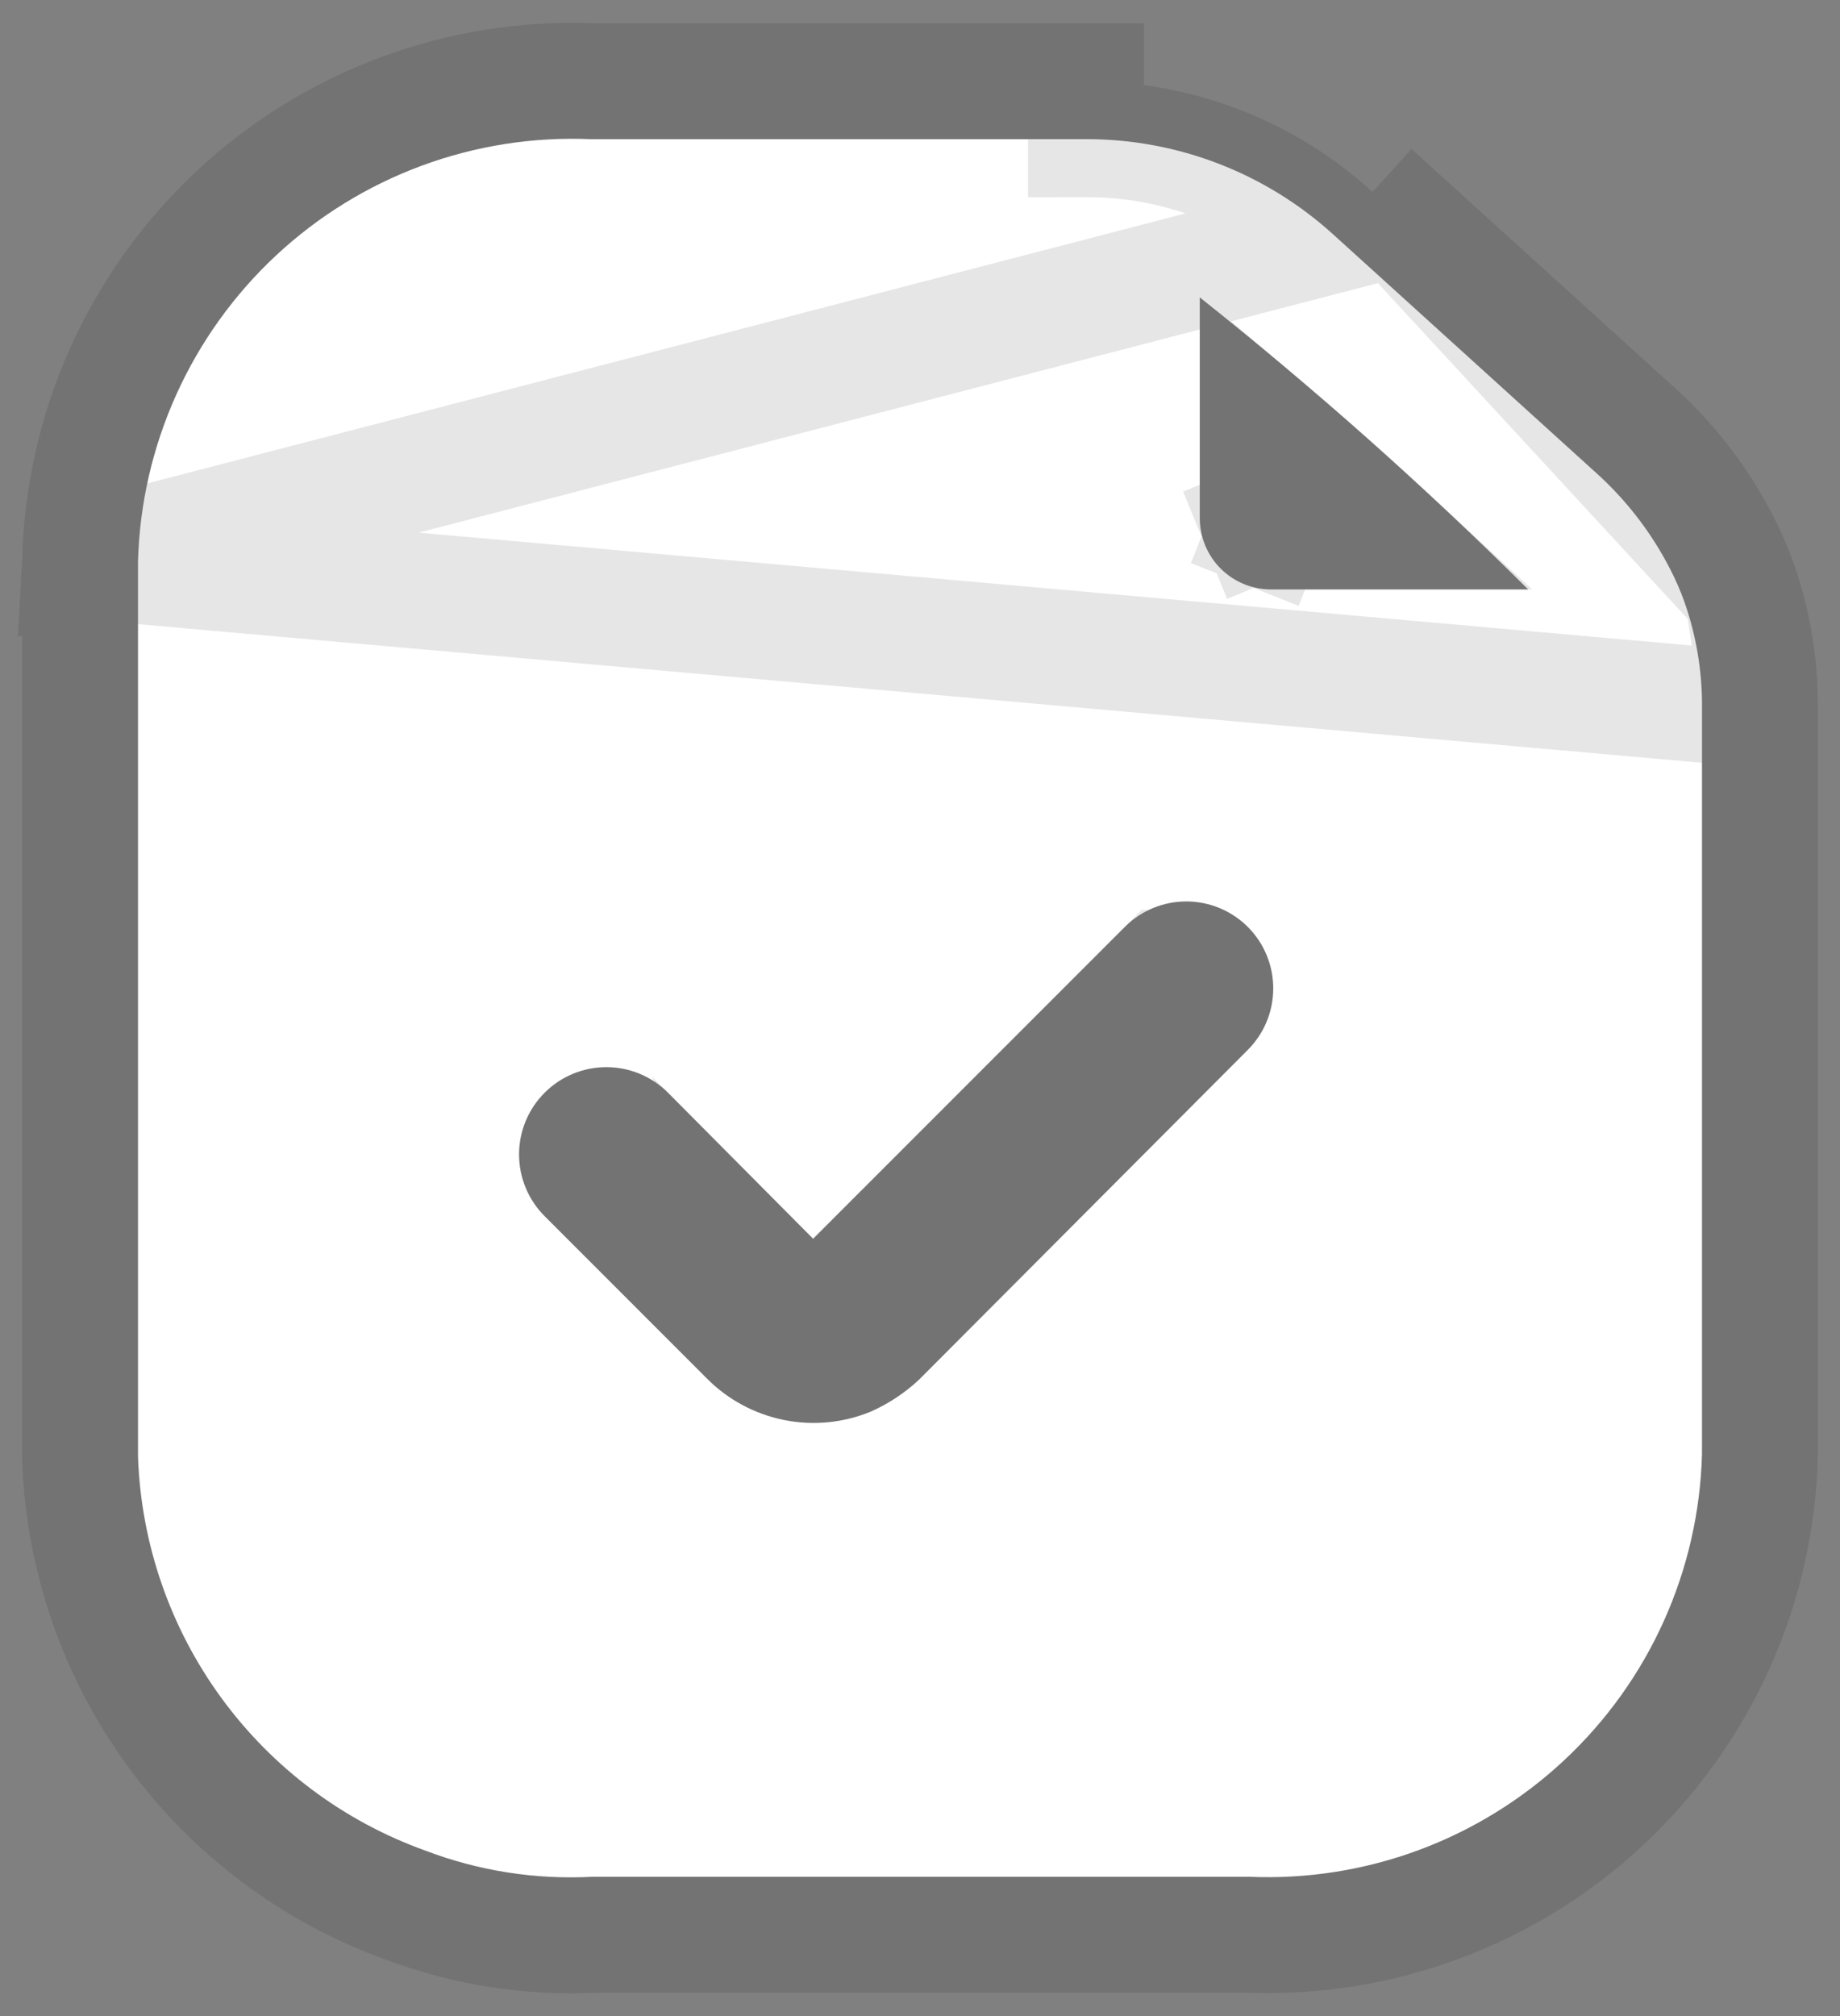 <svg width="42" height="46" viewBox="0 0 42 46" fill="none" xmlns="http://www.w3.org/2000/svg">
<rect x="0" y="0" width="42" height="46" fill="#808080" stroke="none"/>
<path d="M38.513 13.925C38.431 13.667 38.332 13.415 38.215 13.171C37.775 12.251 37.154 11.428 36.391 10.751L30.441 5.357C28.895 3.949 26.879 3.171 24.788 3.175H13.483C12.169 3.119 10.857 3.325 9.624 3.781C8.39 4.237 7.26 4.934 6.298 5.831C5.337 6.728 4.563 7.808 4.023 9.006C3.482 10.205 3.185 11.499 3.15 12.814V33.243C3.22 35.225 3.883 37.141 5.053 38.742C6.223 40.344 7.847 41.558 9.715 42.227C10.929 42.689 12.226 42.891 13.523 42.822H28.517C29.831 42.878 31.142 42.672 32.376 42.216C33.609 41.76 34.74 41.063 35.701 40.166C36.663 39.269 37.437 38.19 37.977 36.991C38.518 35.792 38.814 34.498 38.85 33.183V16.186C38.86 15.419 38.746 14.655 38.513 13.925ZM28.477 23.96L20.98 31.477C20.654 31.783 20.278 32.031 19.869 32.211C19.243 32.467 18.555 32.533 17.891 32.398C17.227 32.264 16.619 31.937 16.141 31.458L12.432 27.749C12.058 27.375 11.848 26.869 11.848 26.34C11.848 25.812 12.058 25.306 12.432 24.932C12.805 24.559 13.312 24.349 13.84 24.349C14.368 24.349 14.875 24.559 15.248 24.932L18.56 28.264L25.681 21.144C26.054 20.773 26.56 20.566 27.086 20.568C27.612 20.57 28.116 20.781 28.487 21.154C28.858 21.527 29.065 22.033 29.063 22.559C29.061 23.086 28.851 23.59 28.477 23.96ZM29.052 13.449C28.834 13.454 28.616 13.415 28.413 13.335C28.21 13.254 28.025 13.133 27.869 12.98C27.714 12.826 27.591 12.643 27.508 12.44C27.425 12.238 27.384 12.021 27.386 11.803V6.785C30.006 8.867 32.508 11.091 34.883 13.449H29.052Z" fill="white"/>
<path d="M1.827 12.796L1.828 12.778C1.868 11.288 2.205 9.821 2.817 8.463C3.43 7.104 4.307 5.881 5.396 4.864C6.486 3.848 7.767 3.058 9.165 2.541C10.554 2.028 12.031 1.794 13.51 1.853H24.787H24.788V3.175C26.879 3.171 28.895 3.949 30.441 5.357L1.827 12.796ZM1.827 12.796V12.814V33.243V33.266L1.828 33.289C1.908 35.536 2.659 37.707 3.986 39.523C5.309 41.334 7.145 42.708 9.256 43.468C10.628 43.987 12.092 44.218 13.557 44.145H28.49C29.969 44.203 31.446 43.969 32.834 43.456C34.232 42.939 35.514 42.15 36.603 41.133C37.693 40.116 38.57 38.893 39.183 37.534C39.795 36.176 40.132 34.709 40.172 33.219L40.172 33.201V33.183V16.194M1.827 12.796L40.172 16.194M39.773 13.524C39.673 13.209 39.551 12.901 39.41 12.603L39.408 12.6C38.893 11.523 38.167 10.559 37.273 9.767L31.331 4.379C31.331 4.379 31.33 4.378 31.33 4.378L39.773 13.524ZM39.773 13.524C40.048 14.387 40.183 15.288 40.172 16.194M39.773 13.524C39.773 13.524 39.773 13.523 39.773 13.523L40.172 16.194M27.545 23.022L27.541 23.027L20.061 30.526C19.852 30.719 19.613 30.877 19.353 30.994C18.972 31.146 18.555 31.184 18.153 31.102C17.745 31.02 17.371 30.819 17.077 30.524L17.076 30.523L13.367 26.814C13.241 26.688 13.171 26.518 13.171 26.34C13.171 26.163 13.241 25.993 13.367 25.867C13.492 25.742 13.662 25.671 13.84 25.671C14.017 25.671 14.187 25.741 14.312 25.866C14.312 25.867 14.313 25.867 14.313 25.867L17.622 29.197L18.558 30.137L19.495 29.199L26.612 22.082C26.613 22.082 26.613 22.082 26.613 22.081C26.738 21.958 26.906 21.89 27.081 21.89C27.257 21.891 27.425 21.961 27.549 22.086C27.672 22.21 27.742 22.379 27.741 22.555C27.74 22.73 27.67 22.898 27.545 23.022ZM29.052 12.126H29.036L29.02 12.127C28.979 12.128 28.938 12.12 28.901 12.105L28.413 13.335L28.9 12.105C28.863 12.09 28.828 12.068 28.799 12.039C28.77 12.01 28.747 11.976 28.731 11.938L27.508 12.44L28.731 11.938C28.716 11.9 28.708 11.86 28.709 11.819L28.709 11.811V11.803V9.58C29.687 10.408 30.648 11.257 31.59 12.126H29.052Z" stroke="black" stroke-opacity="0.1" stroke-width="2.645"/>
</svg>
